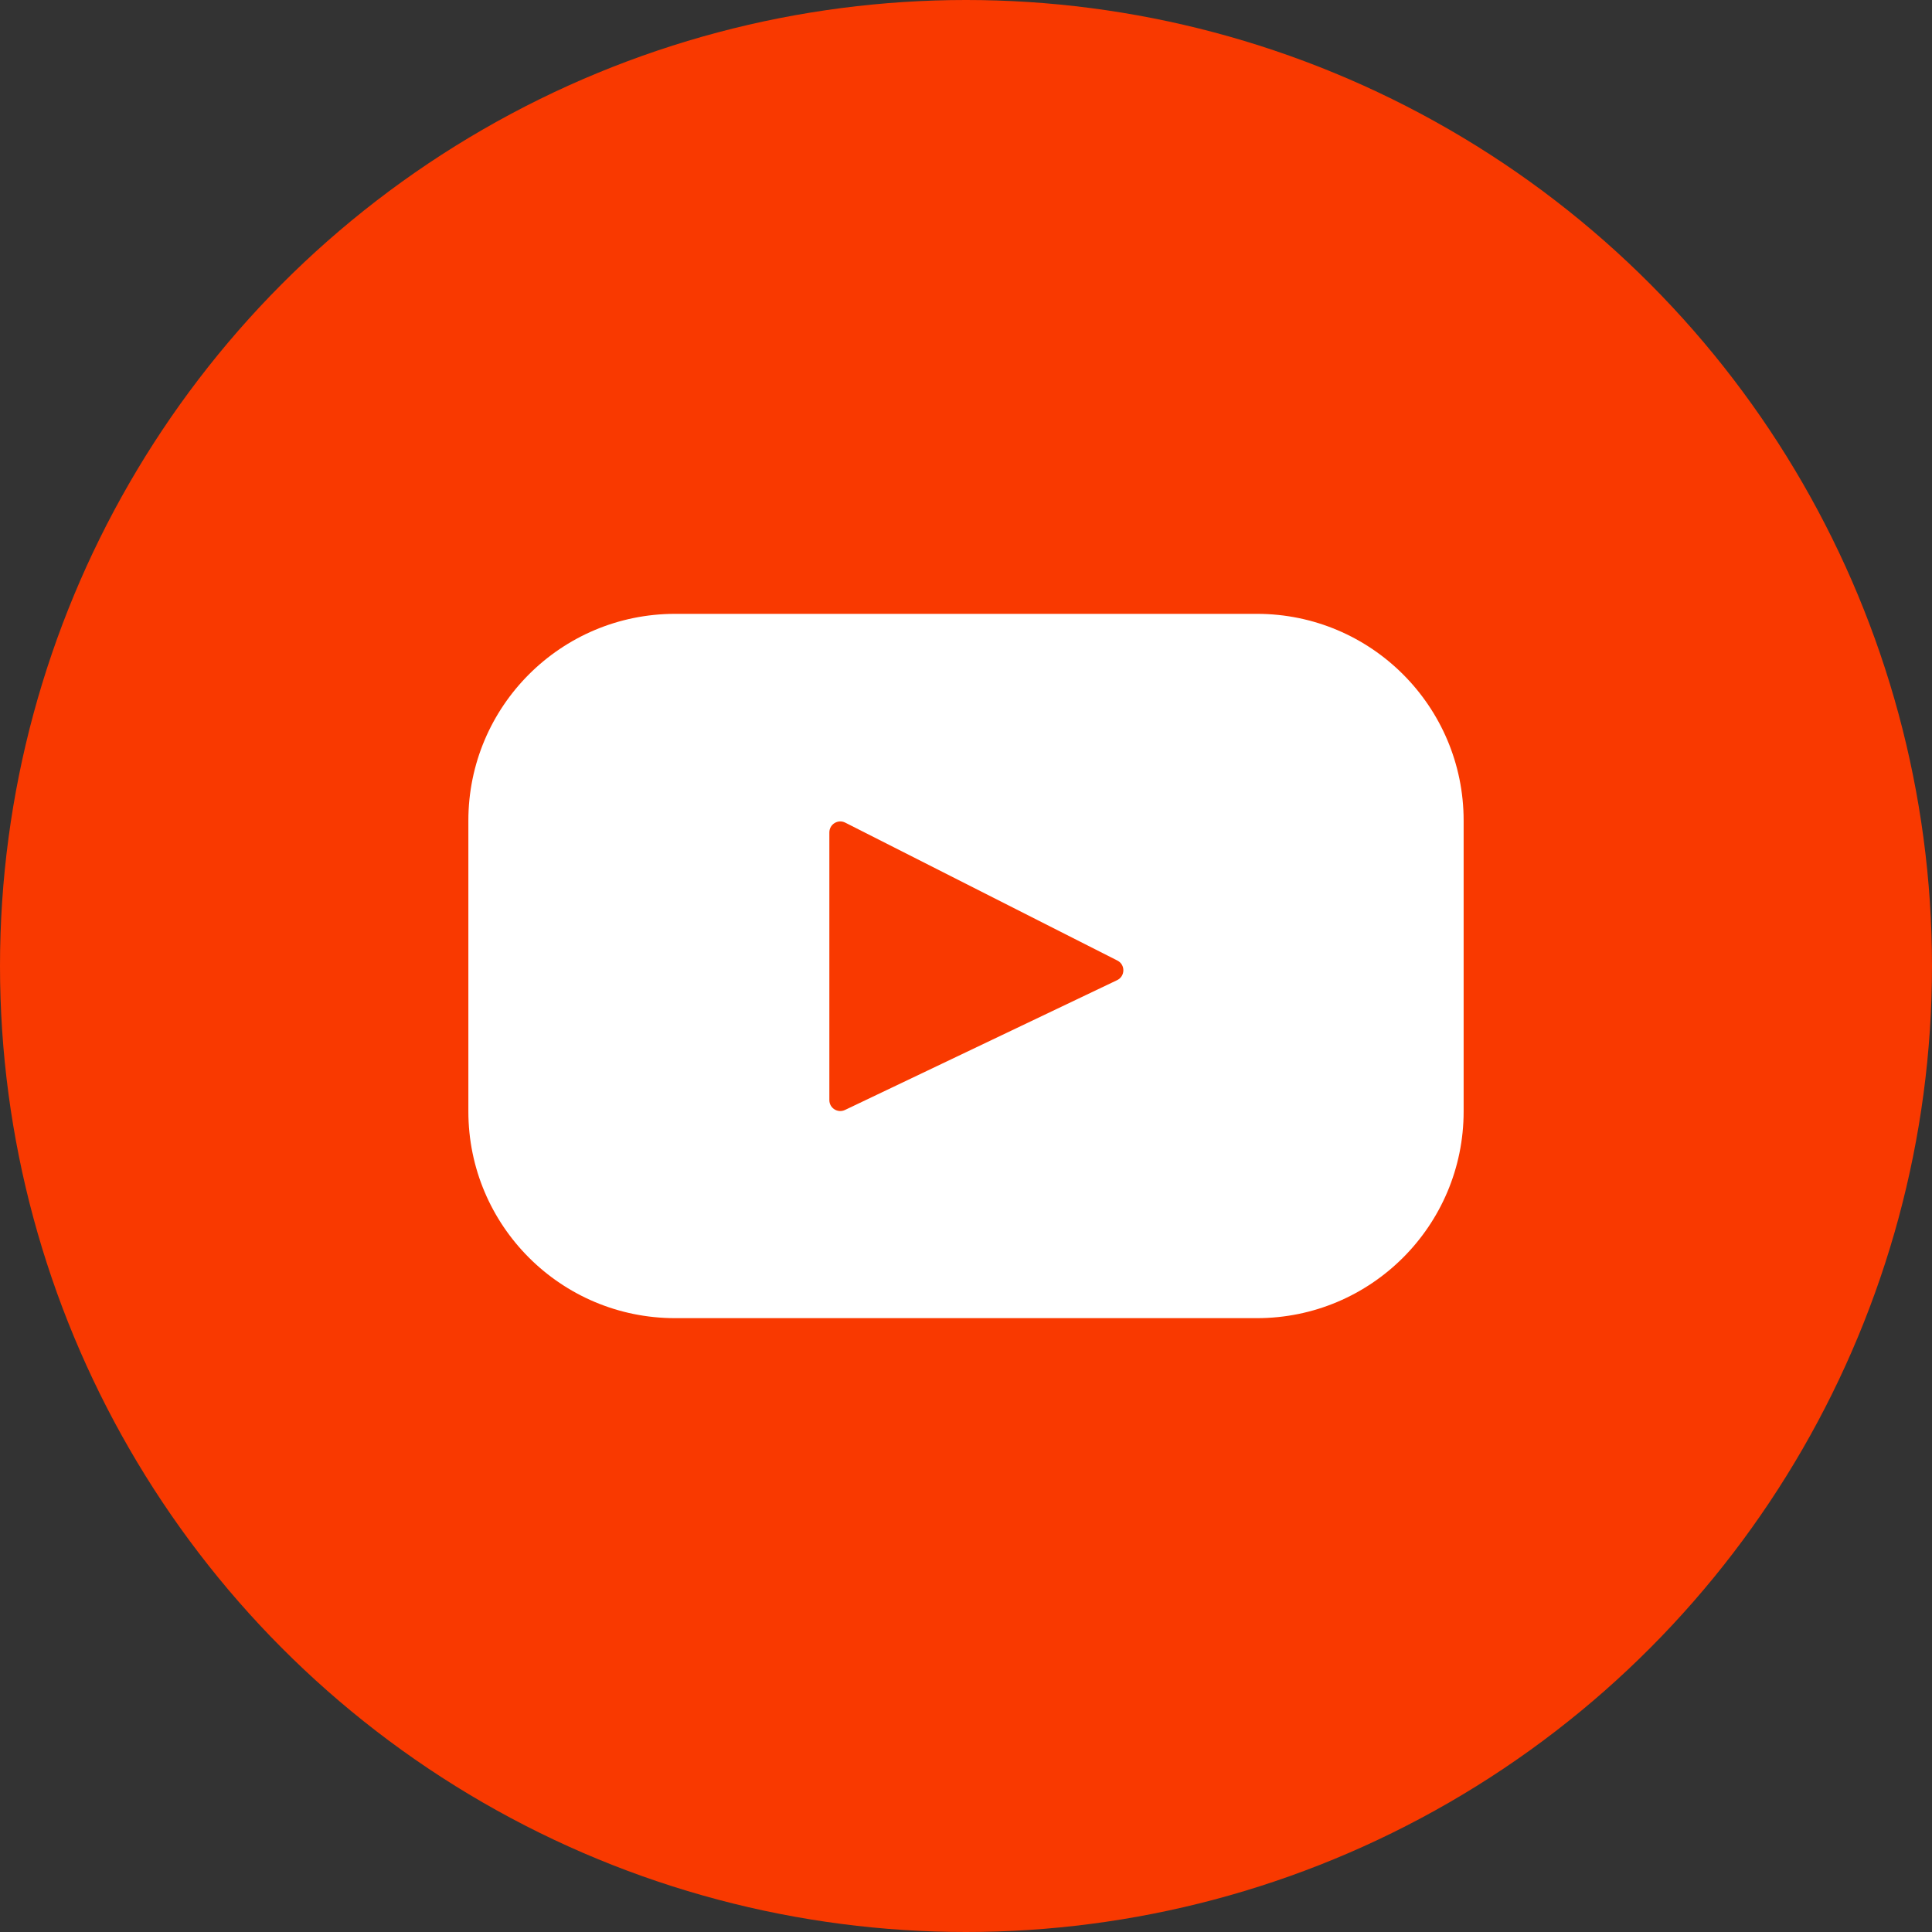 <?xml version="1.0" encoding="UTF-8"?> <svg xmlns="http://www.w3.org/2000/svg" width="33" height="33" viewBox="0 0 33 33" fill="none"><rect x="0" y="0" width="33" height="33" fill="#333333" stroke="none"/> <circle cx="16.5" cy="16.5" r="16.5" fill="#F93900"></circle> <path d="M21.469 10.485H11.531C9.581 10.485 8 12.066 8 14.016V18.984C8 20.934 9.581 22.515 11.531 22.515H21.469C23.419 22.515 25 20.934 25 18.984V14.016C25 12.066 23.419 10.485 21.469 10.485ZM19.081 16.742L14.433 18.959C14.309 19.018 14.166 18.928 14.166 18.791V14.218C14.166 14.079 14.313 13.988 14.437 14.051L19.086 16.407C19.224 16.477 19.221 16.675 19.081 16.742Z" fill="white"></path> </svg> 